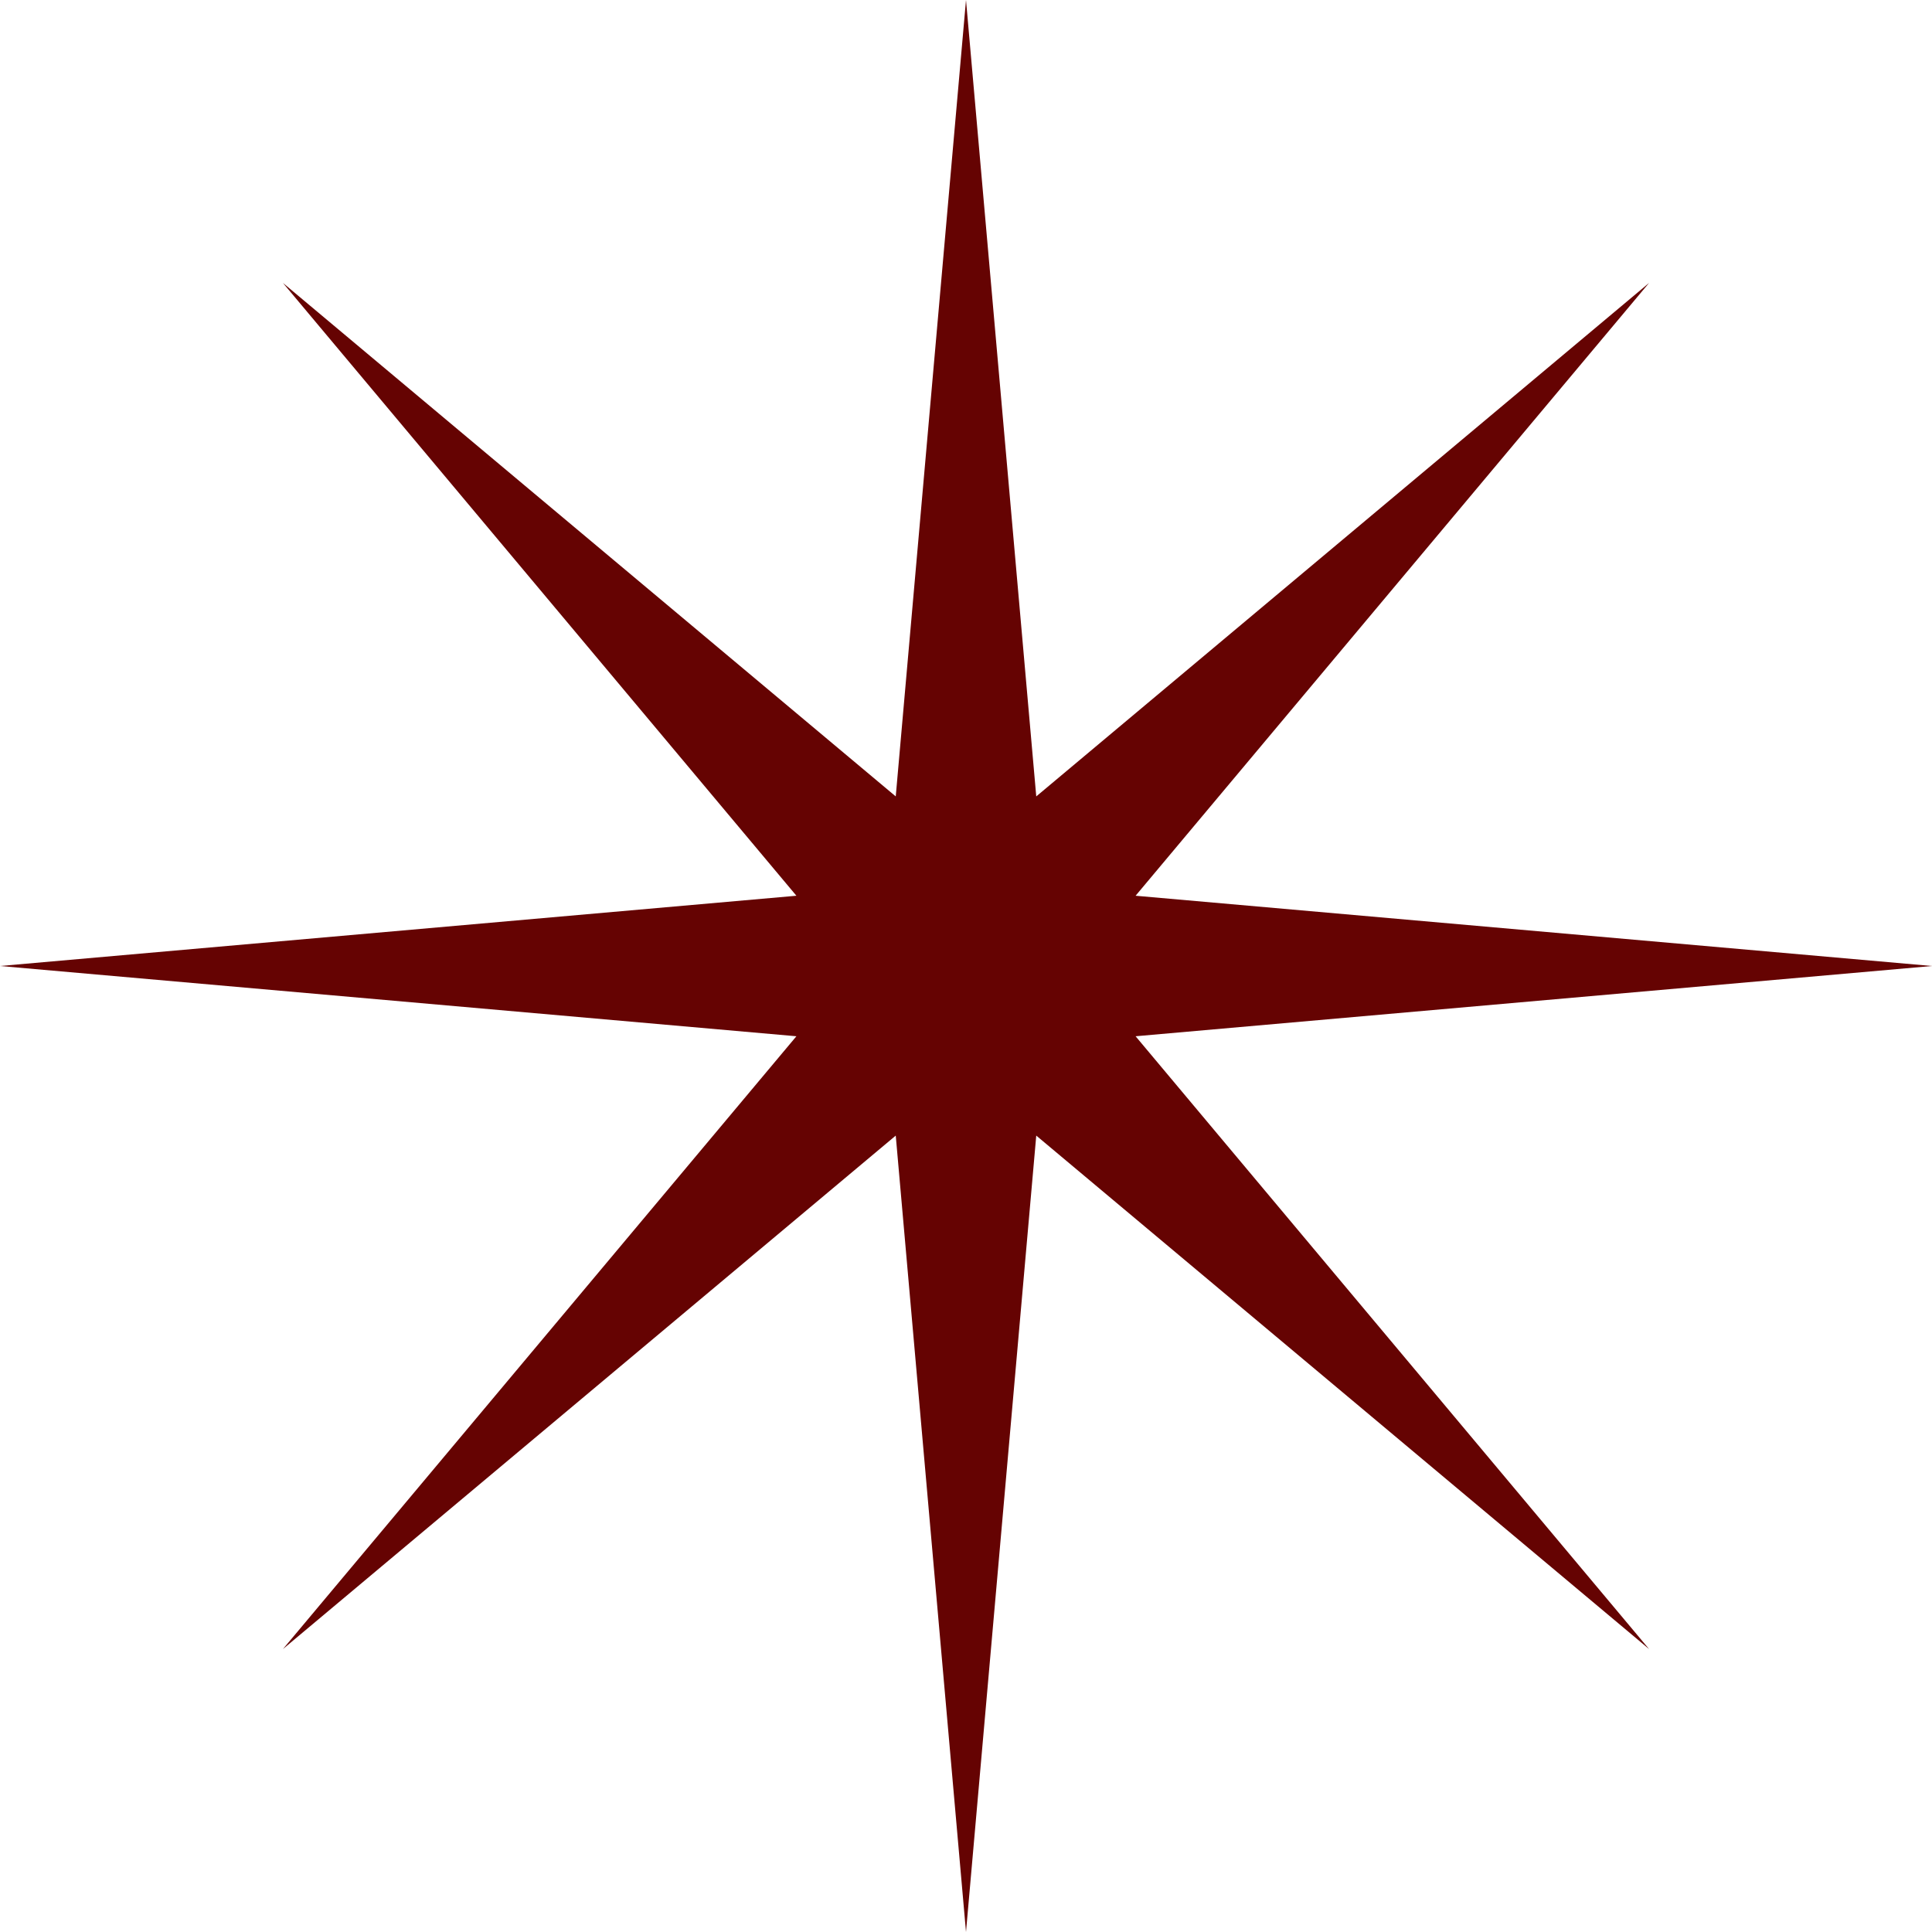 <?xml version="1.0" encoding="UTF-8"?> <svg xmlns="http://www.w3.org/2000/svg" width="41" height="41" viewBox="0 0 41 41" fill="none"><path d="M20.5 0L21.991 16.901L34.996 6.004L24.099 19.009L41 20.5L24.099 21.991L34.996 34.996L21.991 24.099L20.5 41L19.009 24.099L6.004 34.996L16.901 21.991L0 20.5L16.901 19.009L6.004 6.004L19.009 16.901L20.5 0Z" fill="#650302"></path></svg> 